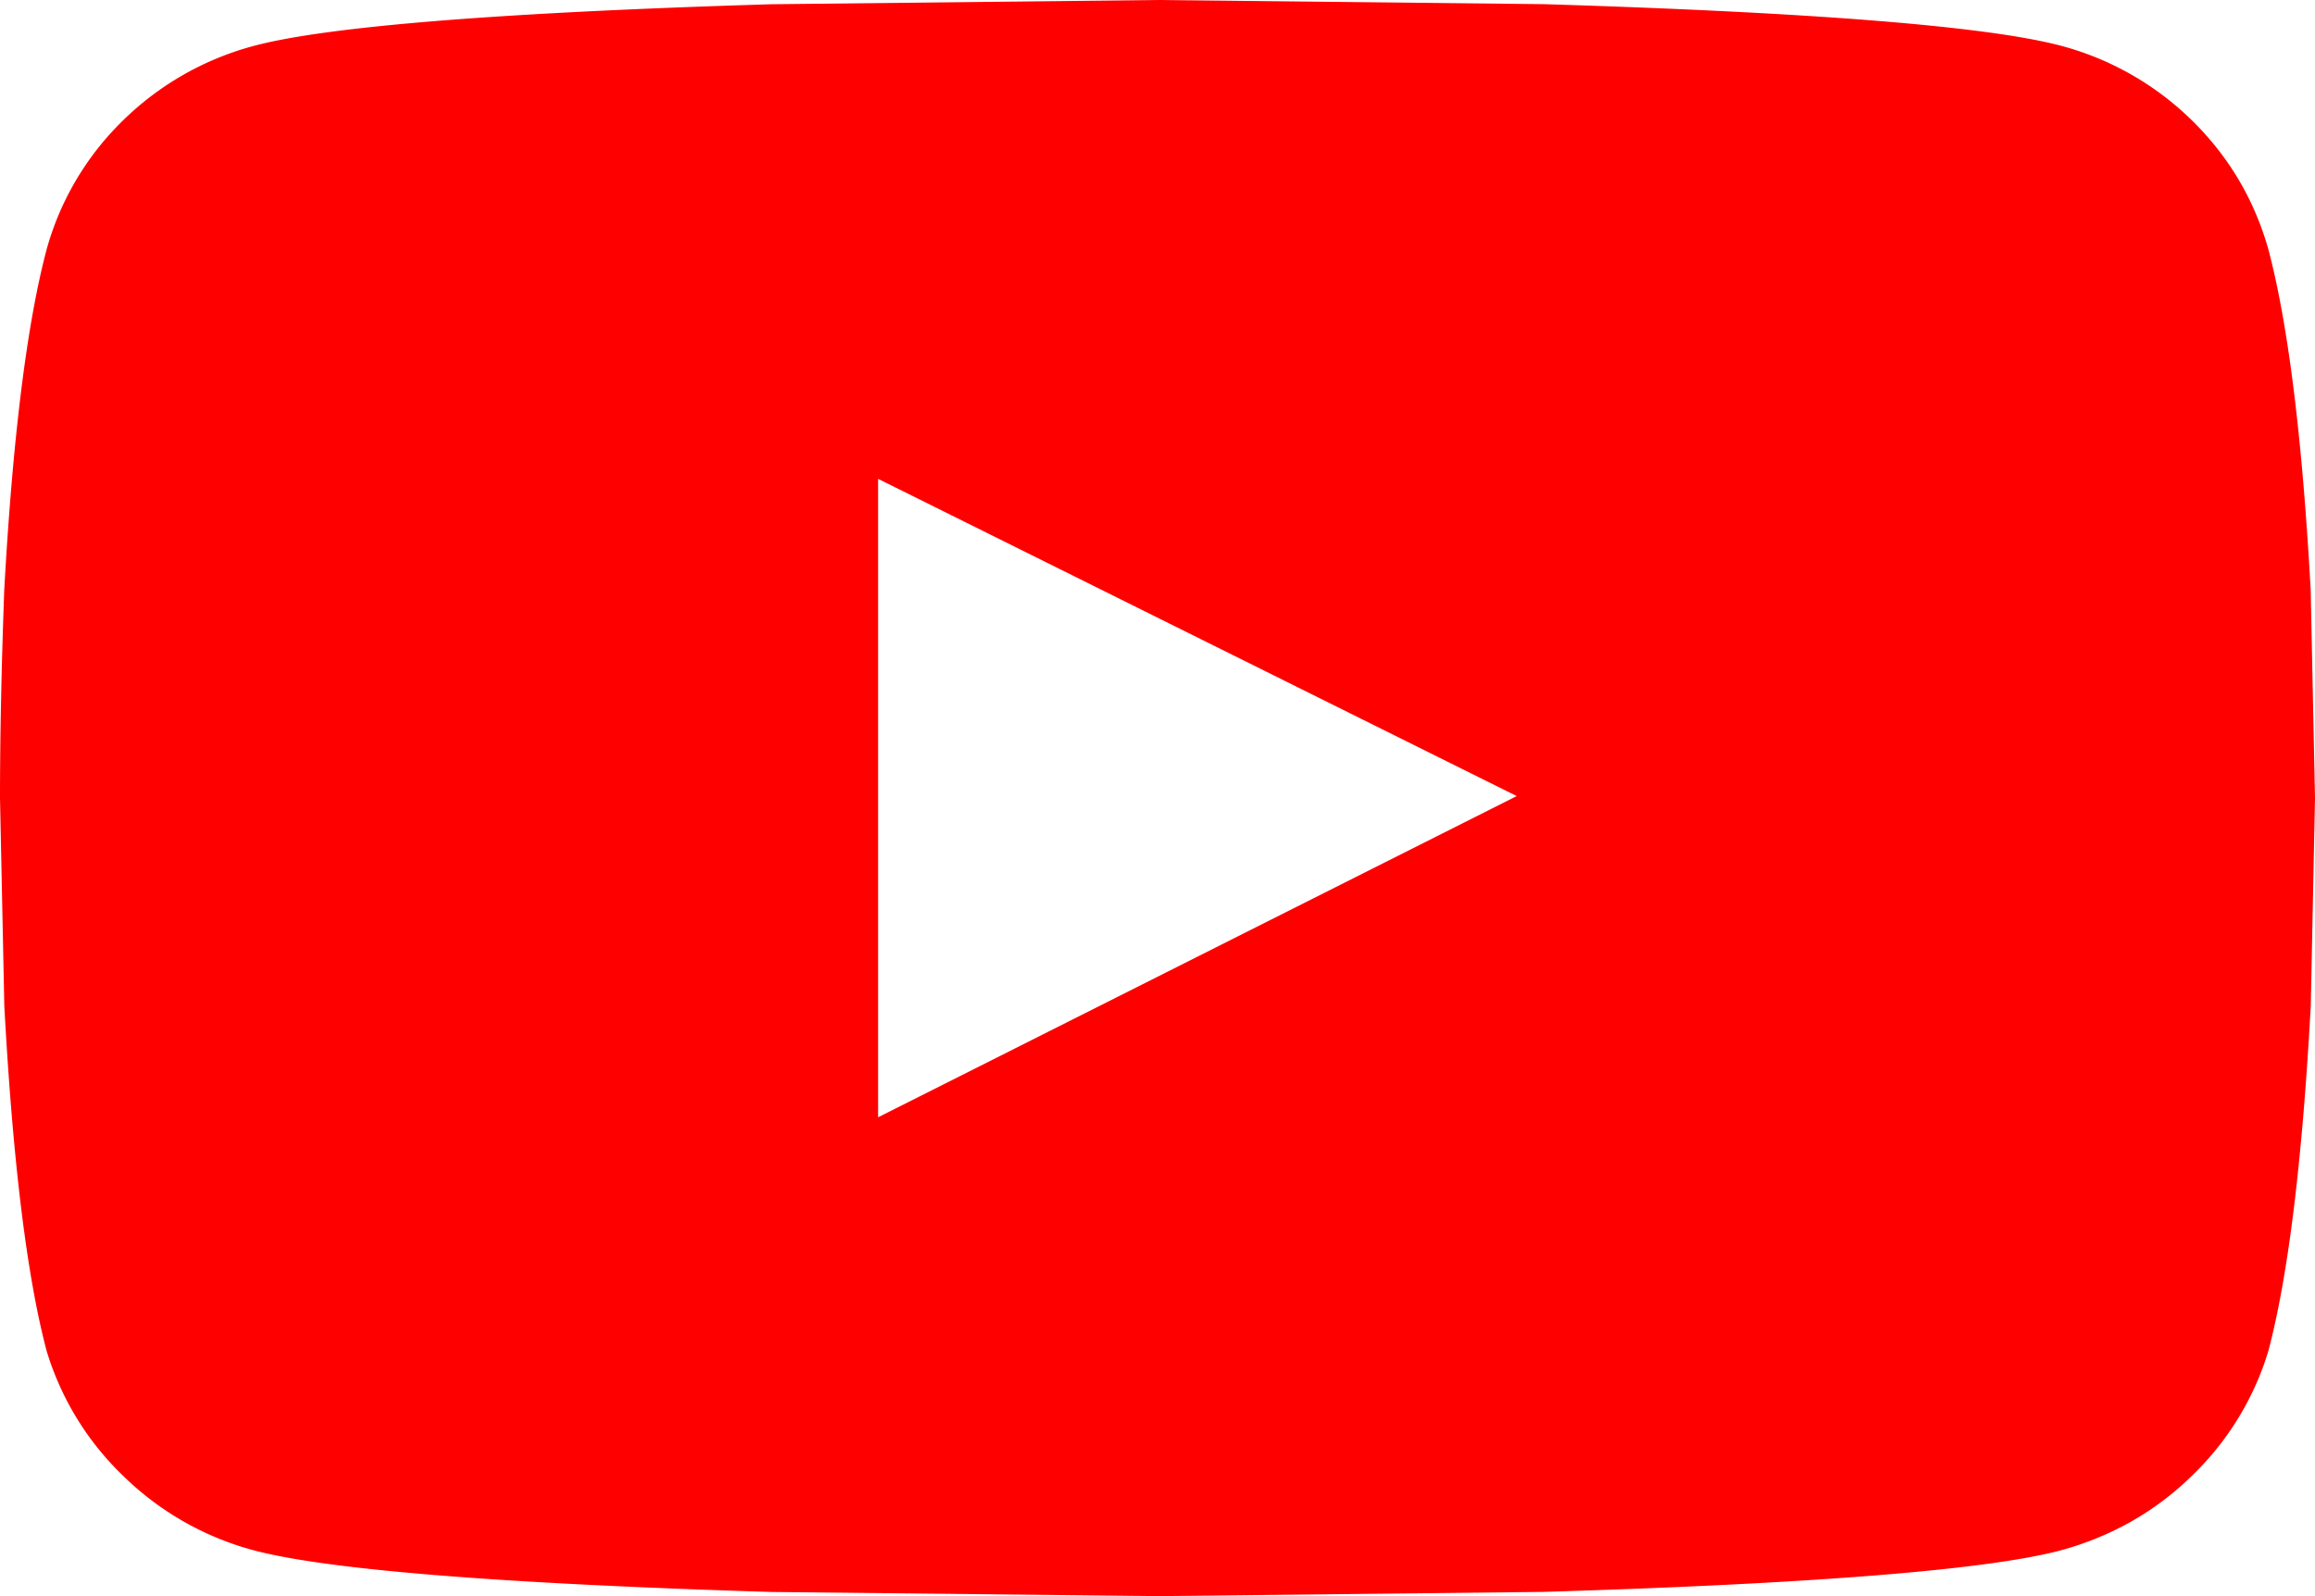 <svg xmlns="http://www.w3.org/2000/svg" width="29" height="20" viewBox="0 0 29 20">
    <path fill="#F00" fill-rule="nonzero" d="M28.416 3.125c.248.938.425 2.361.53 4.27L29 10l-.053 2.604c-.106 1.945-.283 3.386-.531 4.323a3.62 3.62 0 0 1-.956 1.563c-.46.451-1.01.763-1.647.937-.92.243-3.08.417-6.48.52L14.5 20l-4.833-.052c-3.4-.104-5.56-.278-6.48-.52a3.699 3.699 0 0 1-1.647-.938 3.62 3.62 0 0 1-.956-1.563C.336 15.99.16 14.55.054 12.604L0 10c0-.764.018-1.632.053-2.604.106-1.91.283-3.333.531-4.271A3.595 3.595 0 0 1 1.54 1.51 3.699 3.699 0 0 1 3.187.573c.92-.243 3.08-.417 6.48-.52L14.5 0l4.833.052c3.4.104 5.56.278 6.48.52a3.699 3.699 0 0 1 1.647.938c.46.452.779.99.956 1.615zM11 14l8-4.025L11 6v8z"/>
</svg>
